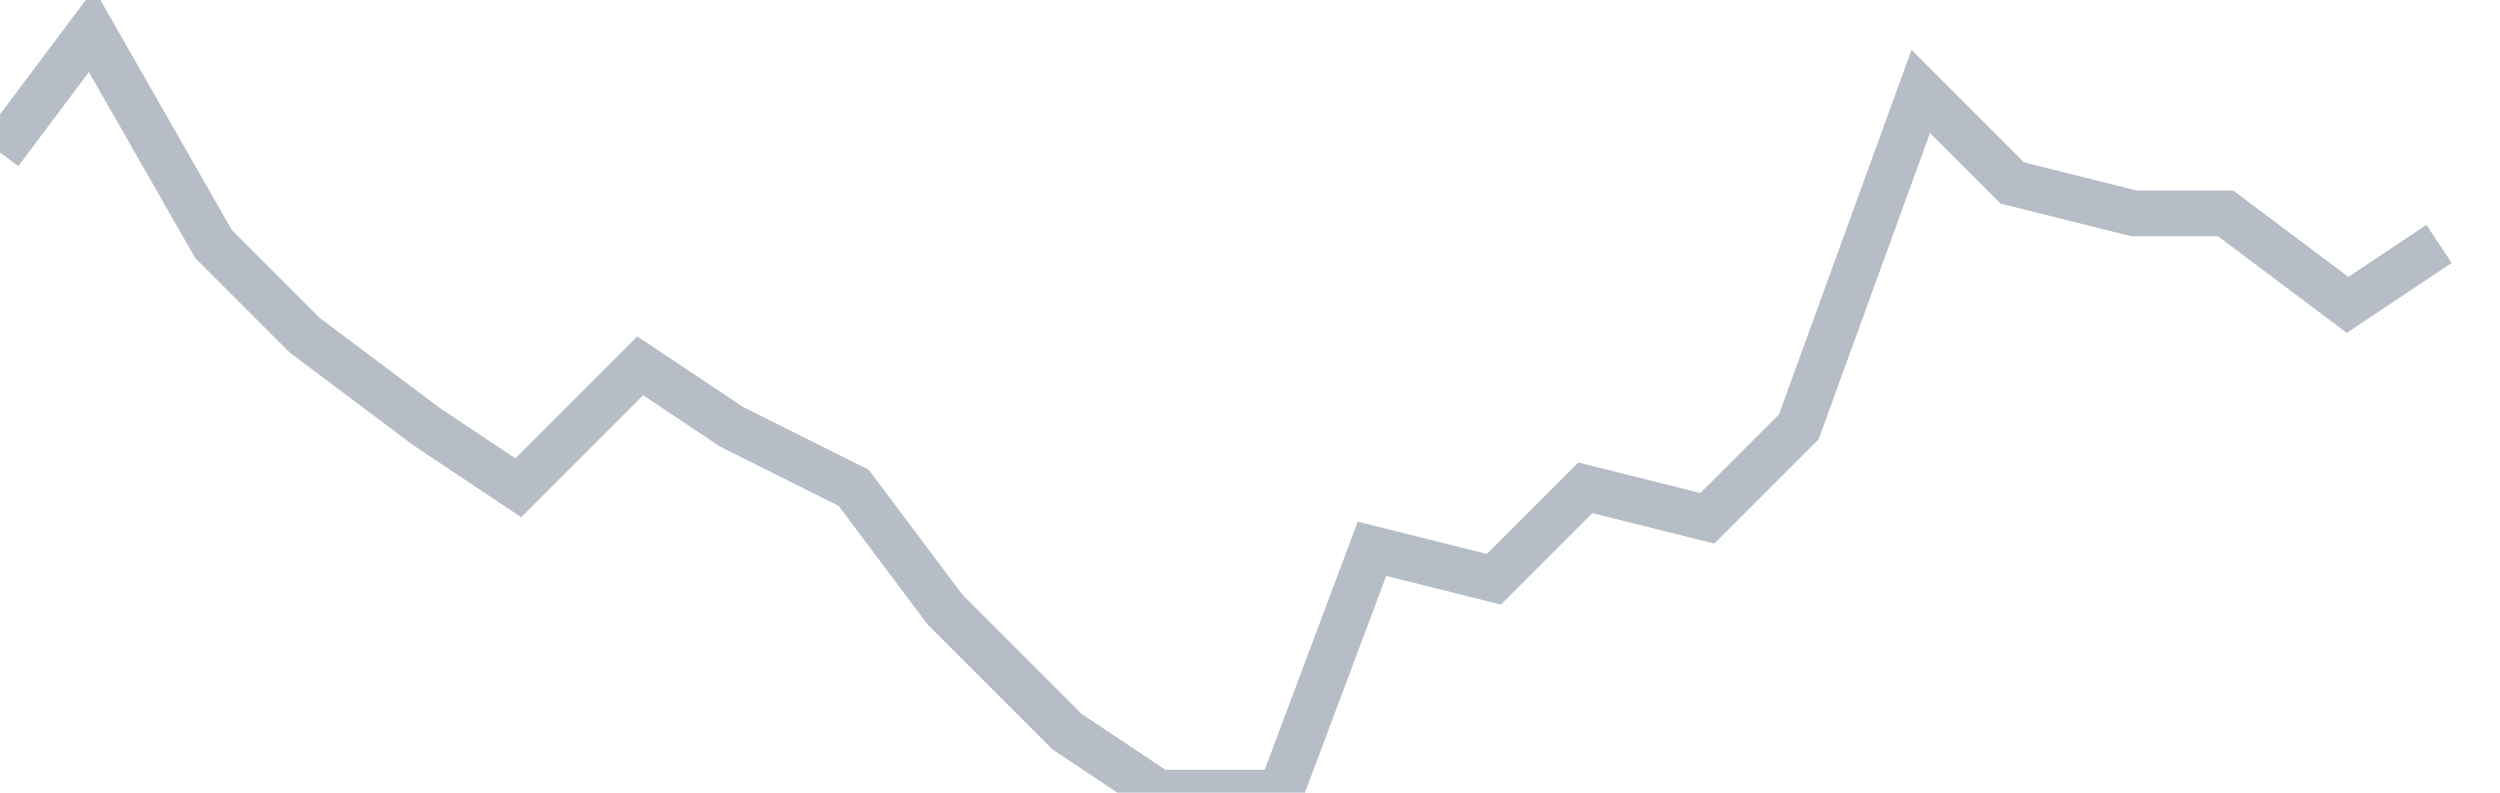 <svg width="82" height="26" fill="none" xmlns="http://www.w3.org/2000/svg"><path d="M0 5l3-4 4 7 3 3 4 3 3 2 4-4 3 2 4 2 3 4 4 4 3 2h4l3-8 4 1 3-3 4 1 3-3 4-11 3 3 4 1h3l4 3 3-2" stroke="#B7BDC6" stroke-width="1.5"/></svg>